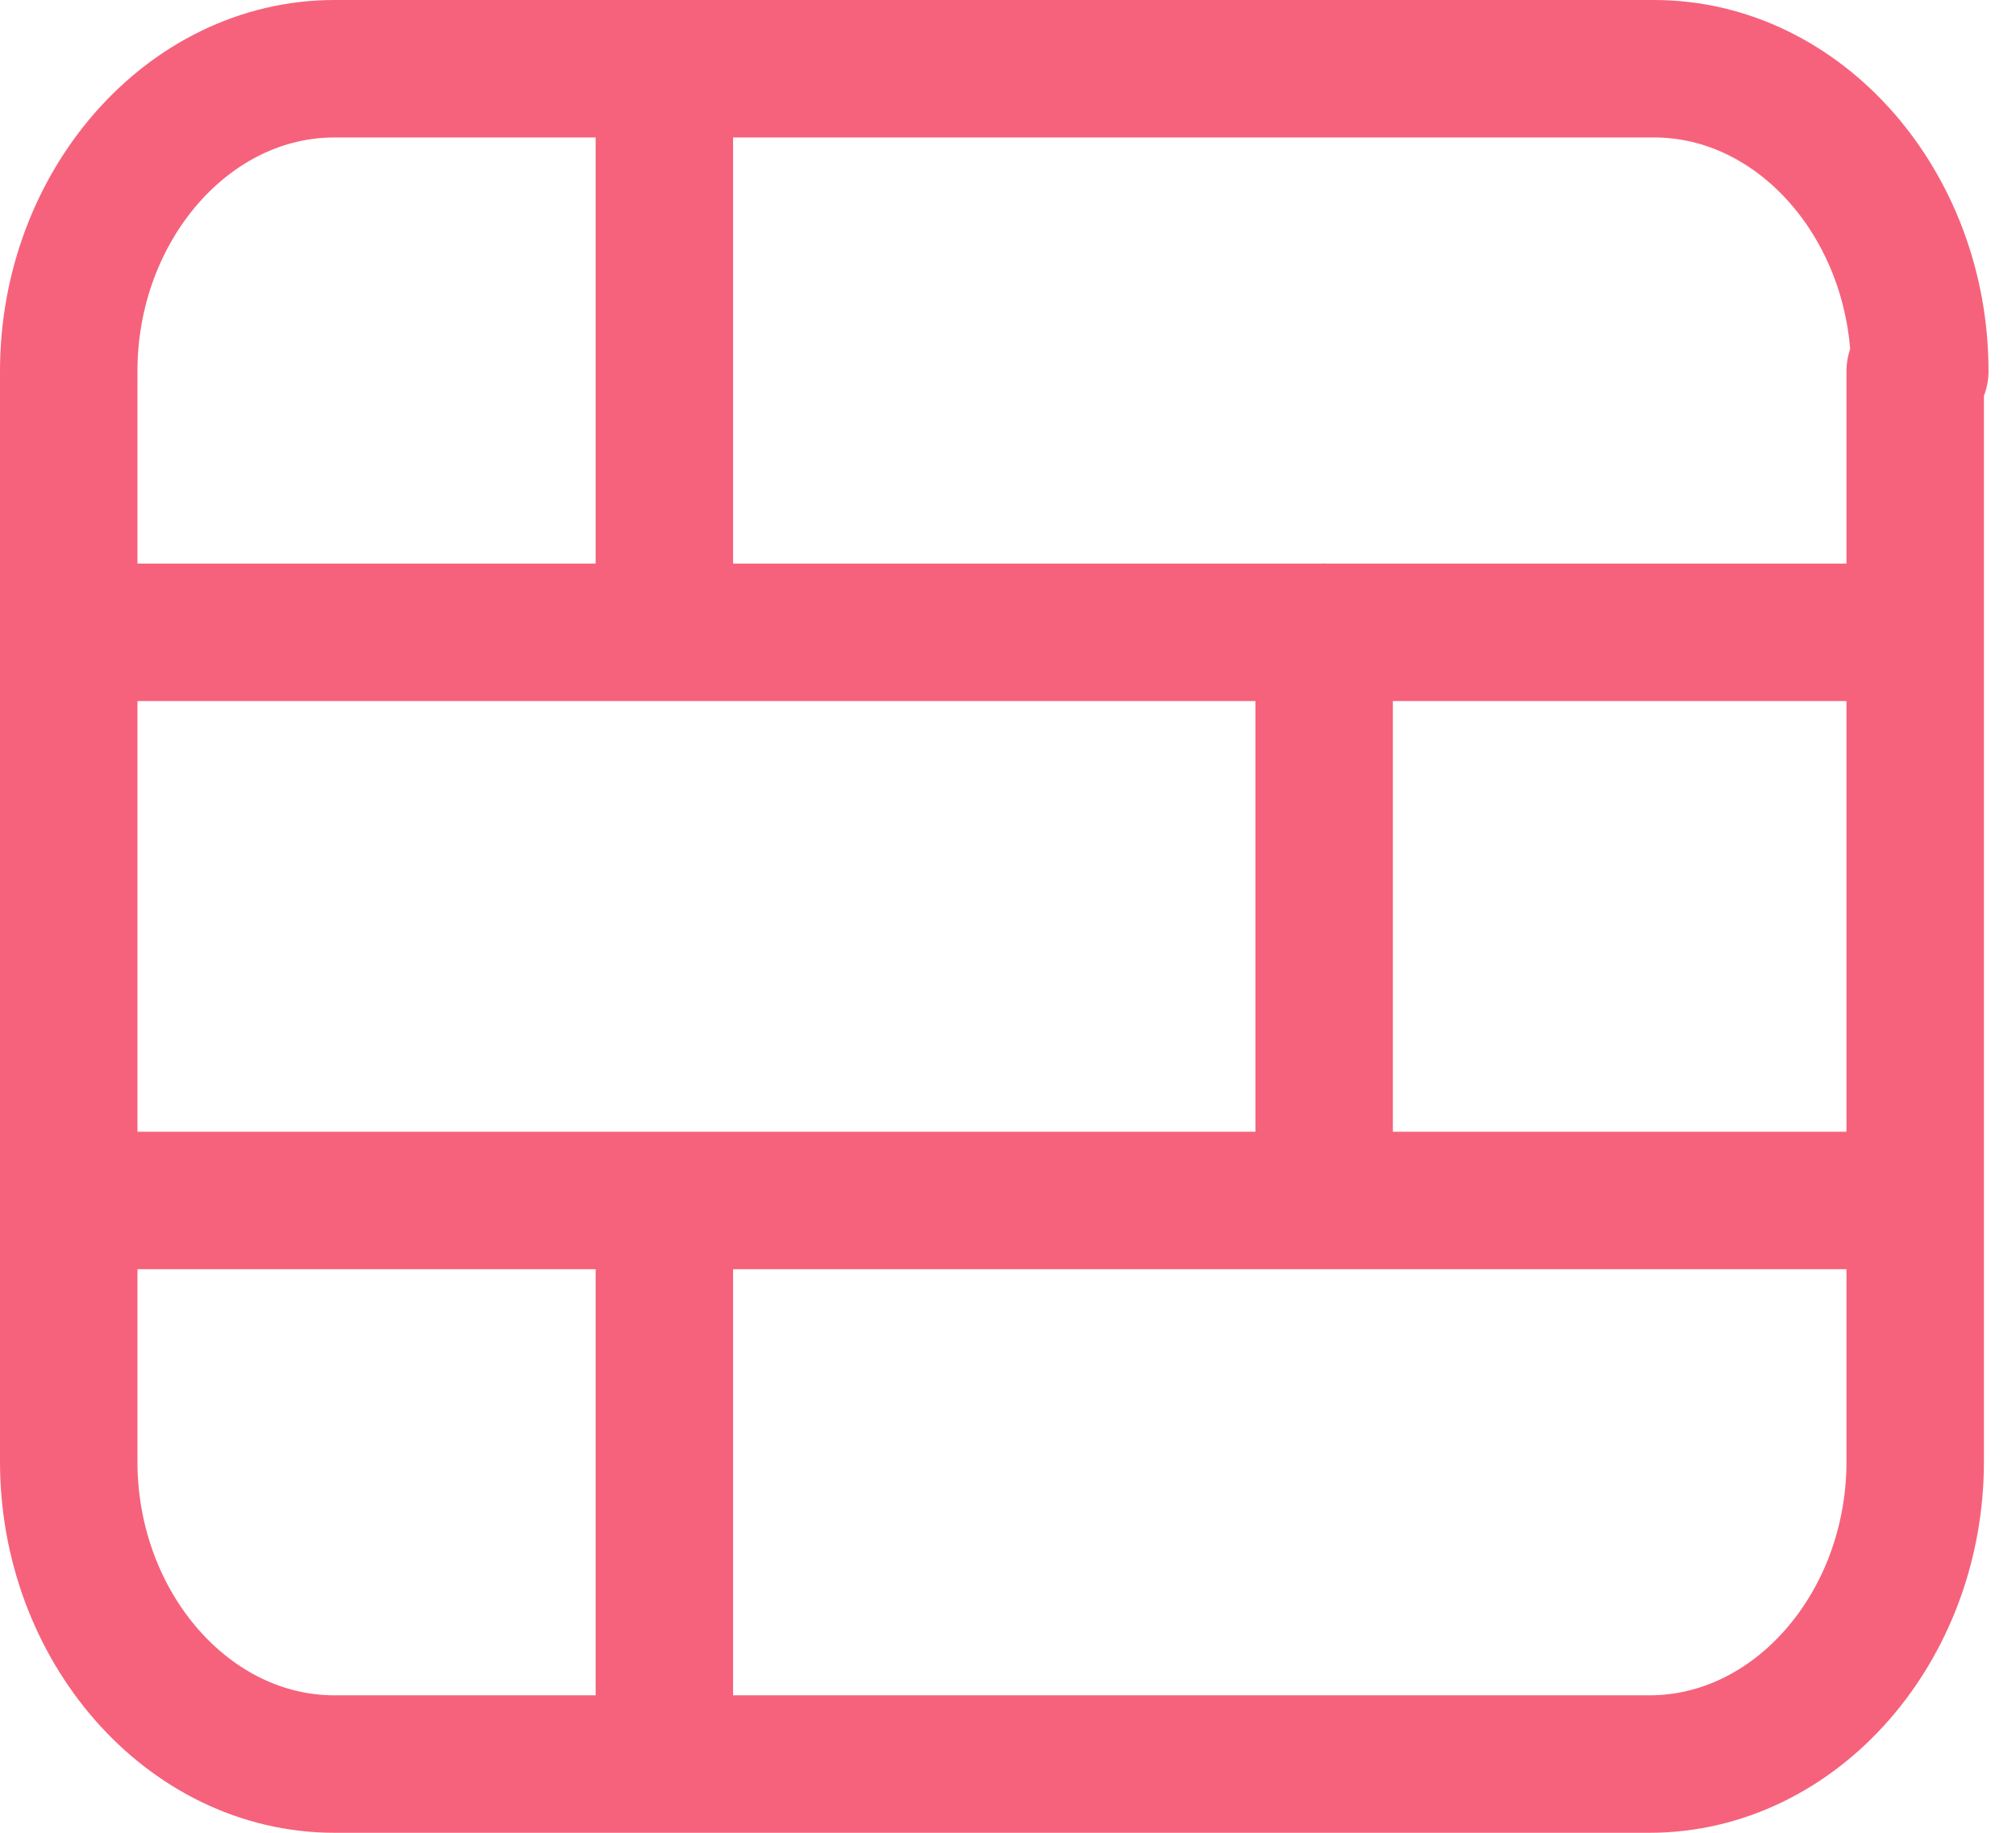 <svg width="44" height="40" viewBox="0 0 44 40" fill="none" xmlns="http://www.w3.org/2000/svg">
<path d="M41.9 8.1C41.9 4.5 39.3 1.5 36.1 1.5H7.3C4.1 1.5 1.5 4.5 1.5 8.1V31.9C1.5 35.5 4.1 38.5 7.3 38.5H36C39.2 38.5 41.8 35.5 41.8 31.9V8.1H41.9Z" stroke="#F6627B" stroke-width="3" stroke-linecap="round" stroke-linejoin="round"/>
<path d="M1.5 13.8H41.1" stroke="#F6627B" stroke-width="3" stroke-linecap="round" stroke-linejoin="round"/>
<path d="M1.5 26.2H41.1" stroke="#F6627B" stroke-width="3" stroke-linecap="round" stroke-linejoin="round"/>
<path d="M14.5 1.8V13" stroke="#F6627B" stroke-width="3" stroke-linecap="round" stroke-linejoin="round"/>
<path d="M14.5 26.9V38.2" stroke="#F6627B" stroke-width="3" stroke-linecap="round" stroke-linejoin="round"/>
<path d="M28.9 13.8V25" stroke="#F6627B" stroke-width="3" stroke-linecap="round" stroke-linejoin="round"/>
</svg>
